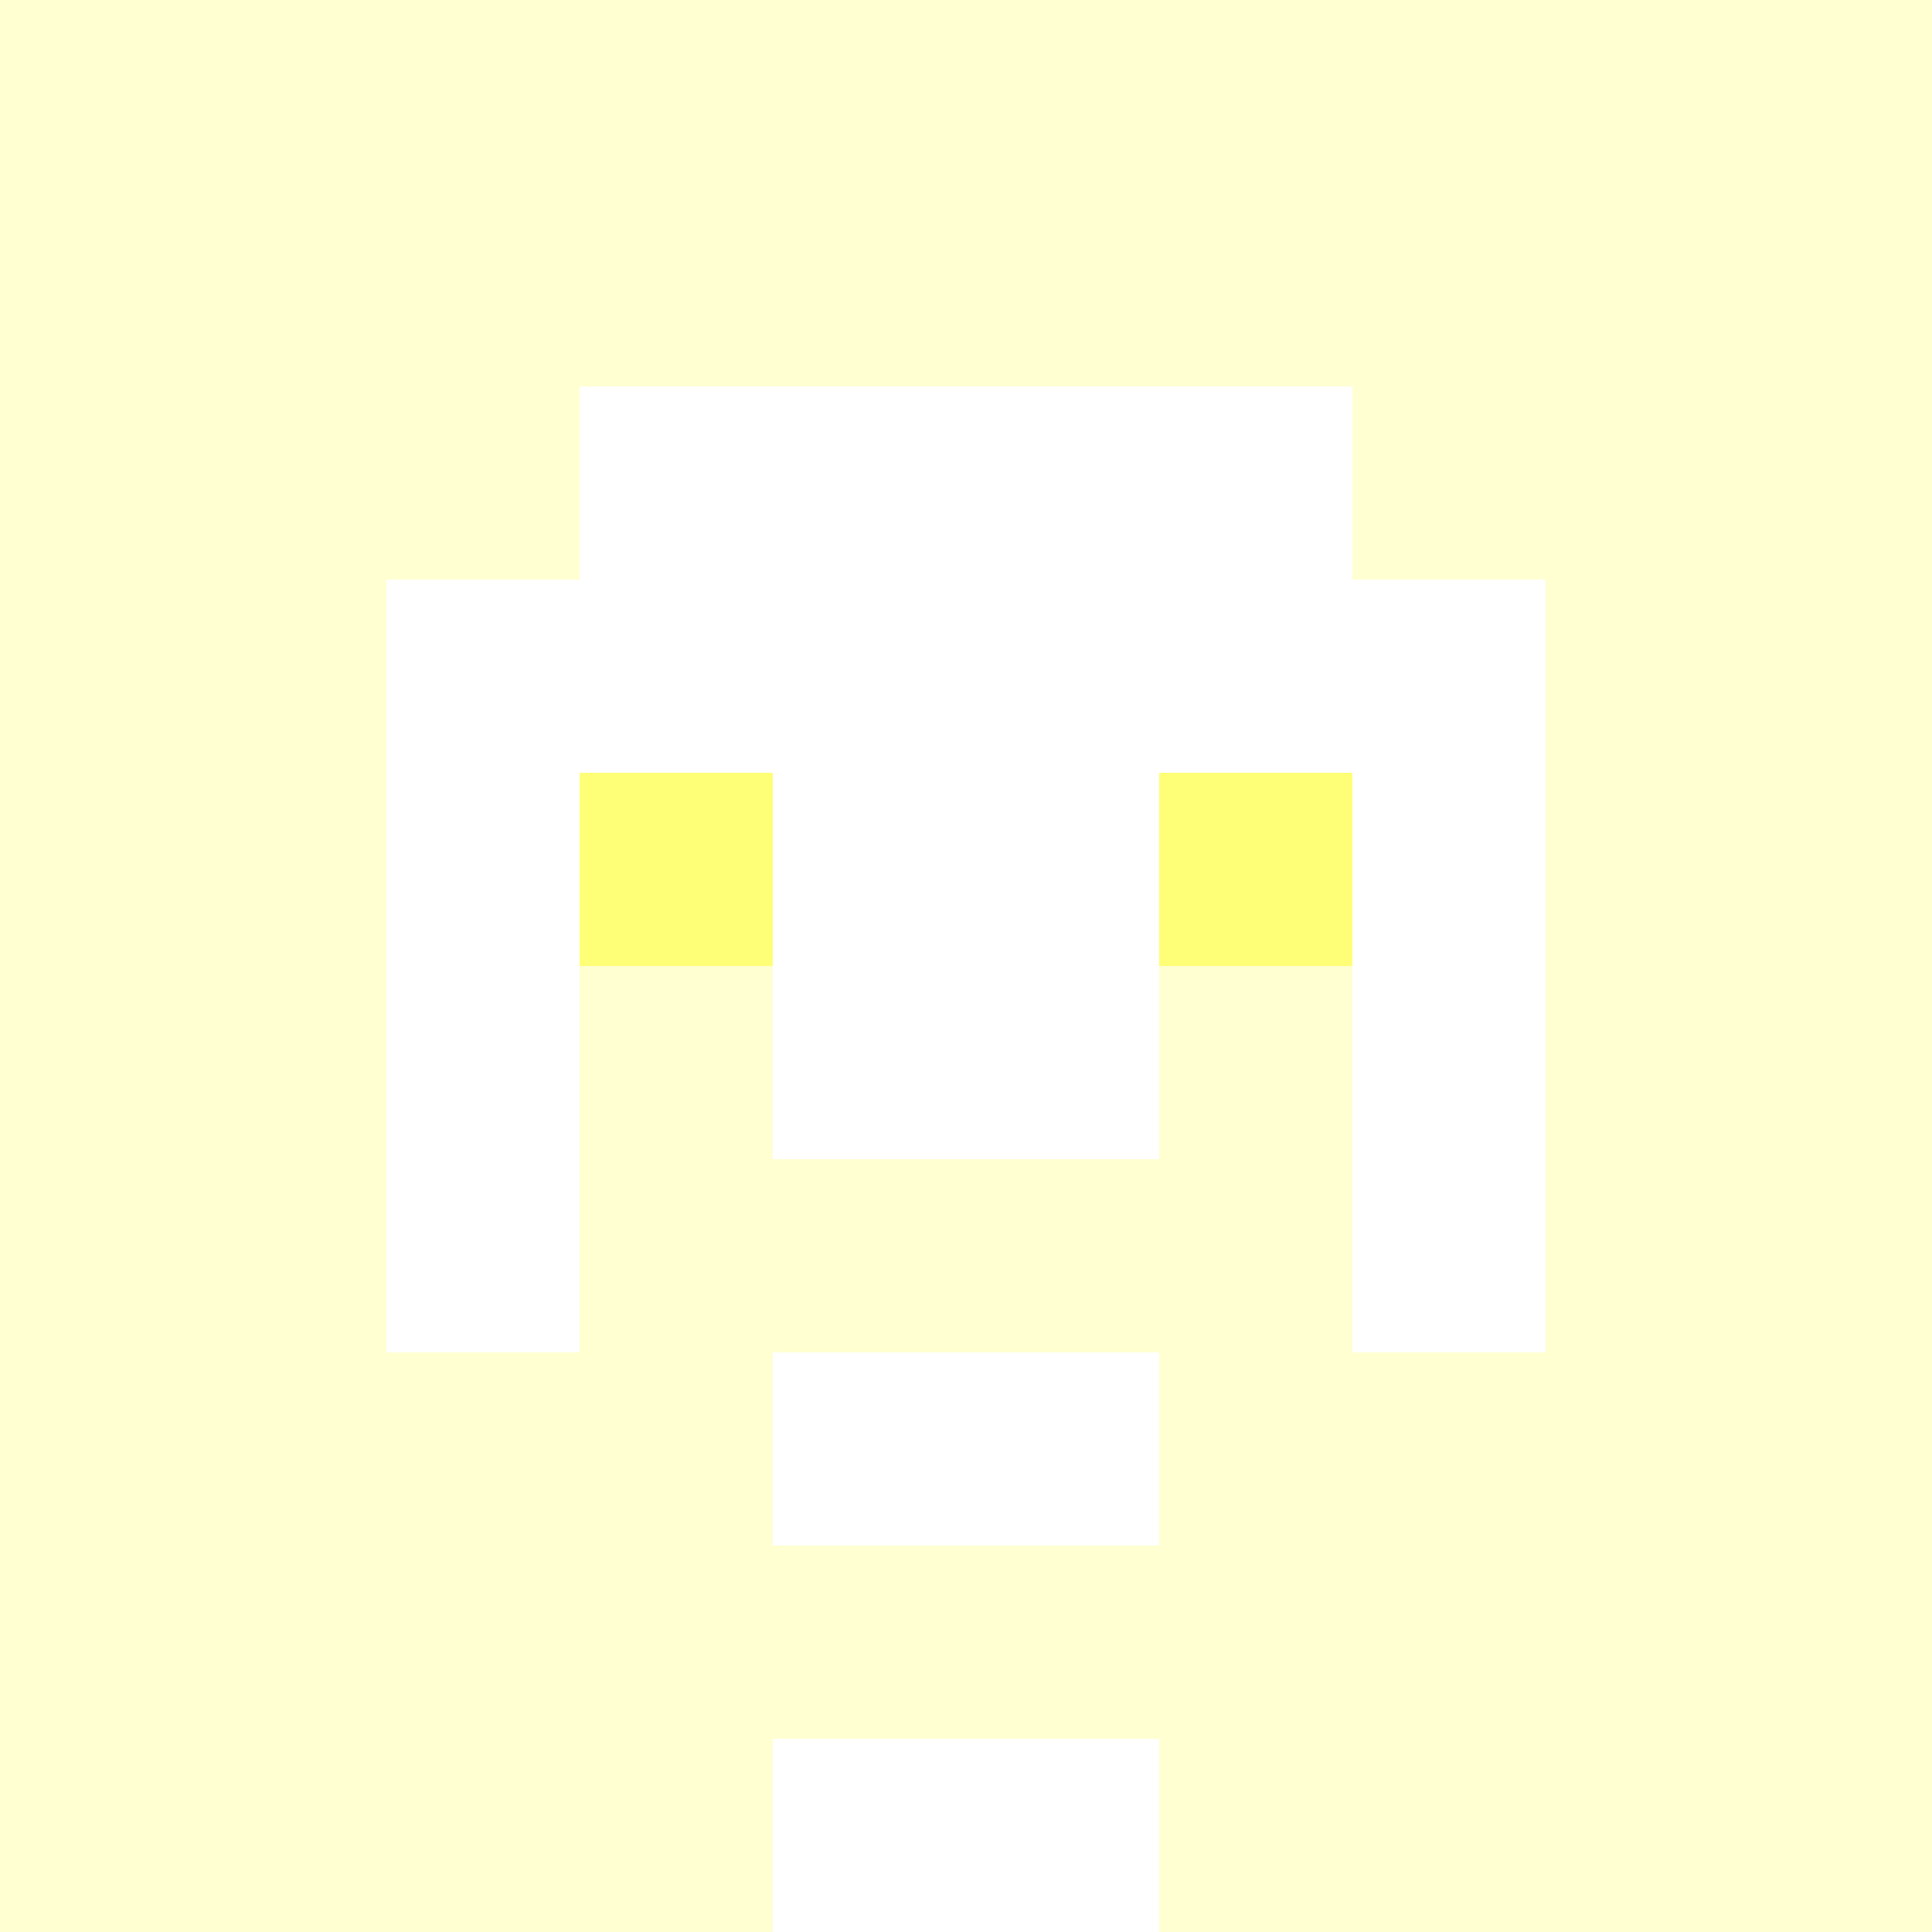 <svg xmlns="http://www.w3.org/2000/svg" version="1.1" width="600" height="600" viewBox="0 0 966 966">
<title>'goose-pfp-classic' by Dmitri Cherniak</title>
<desc>The Goose Is Loose</desc>
<rect width="100%" height="100%" fill="#7272cc"></rect>
<g>
  <g id="0-0">
    <rect x="0" y="0" height="966" width="966" fill="#FFFFD1"></rect>
    
    <g>
      <rect id="0-0-3-2-4-7" x="289.8" y="193.2" width="386.4" height="676.2" fill="#FFFFFF"></rect>
      <rect id="0-0-2-3-6-5" x="193.2" y="289.8" width="579.6" height="483" fill="#FFFFFF"></rect>
      <rect id="0-0-4-8-2-2" x="386.4" y="772.8" width="193.2" height="193.2" fill="#FFFFFF"></rect>
      <rect id="0-0-1-6-8-1" x="96.6" y="579.6" width="772.8" height="96.6" fill="#FFFFFF"></rect>
      <rect id="0-0-1-7-8-1" x="96.6" y="676.2" width="772.8" height="96.6" fill="#FFFFD1"></rect>
      <rect id="0-0-3-6-4-3" x="289.8" y="579.6" width="386.4" height="289.8" fill="#FFFFD1"></rect>
      <rect id="0-0-4-7-2-1" x="386.4" y="676.2" width="193.2" height="96.6" fill="#FFFFFF"></rect>
      <rect id="0-0-1-6-1-2" x="96.6" y="579.6" width="96.6" height="193.2" fill="#FFFFD1"></rect>
      <rect id="0-0-8-6-1-2" x="772.8" y="579.6" width="96.6" height="193.2" fill="#FFFFD1"></rect>
      <rect id="0-0-3-4-1-1" x="289.8" y="386.4" width="96.6" height="96.6" fill="#FFFF77"></rect>
      <rect id="0-0-6-4-1-1" x="579.6" y="386.4" width="96.6" height="96.6" fill="#FFFF77"></rect>
      <rect id="0-0-3-5-1-1" x="289.8" y="483" width="96.6" height="96.6" fill="#FFFFD1"></rect>
      <rect id="0-0-6-5-1-1" x="579.6" y="483" width="96.6" height="96.6" fill="#FFFFD1"></rect>
  
      </g>
  </g>
</g>
</svg>